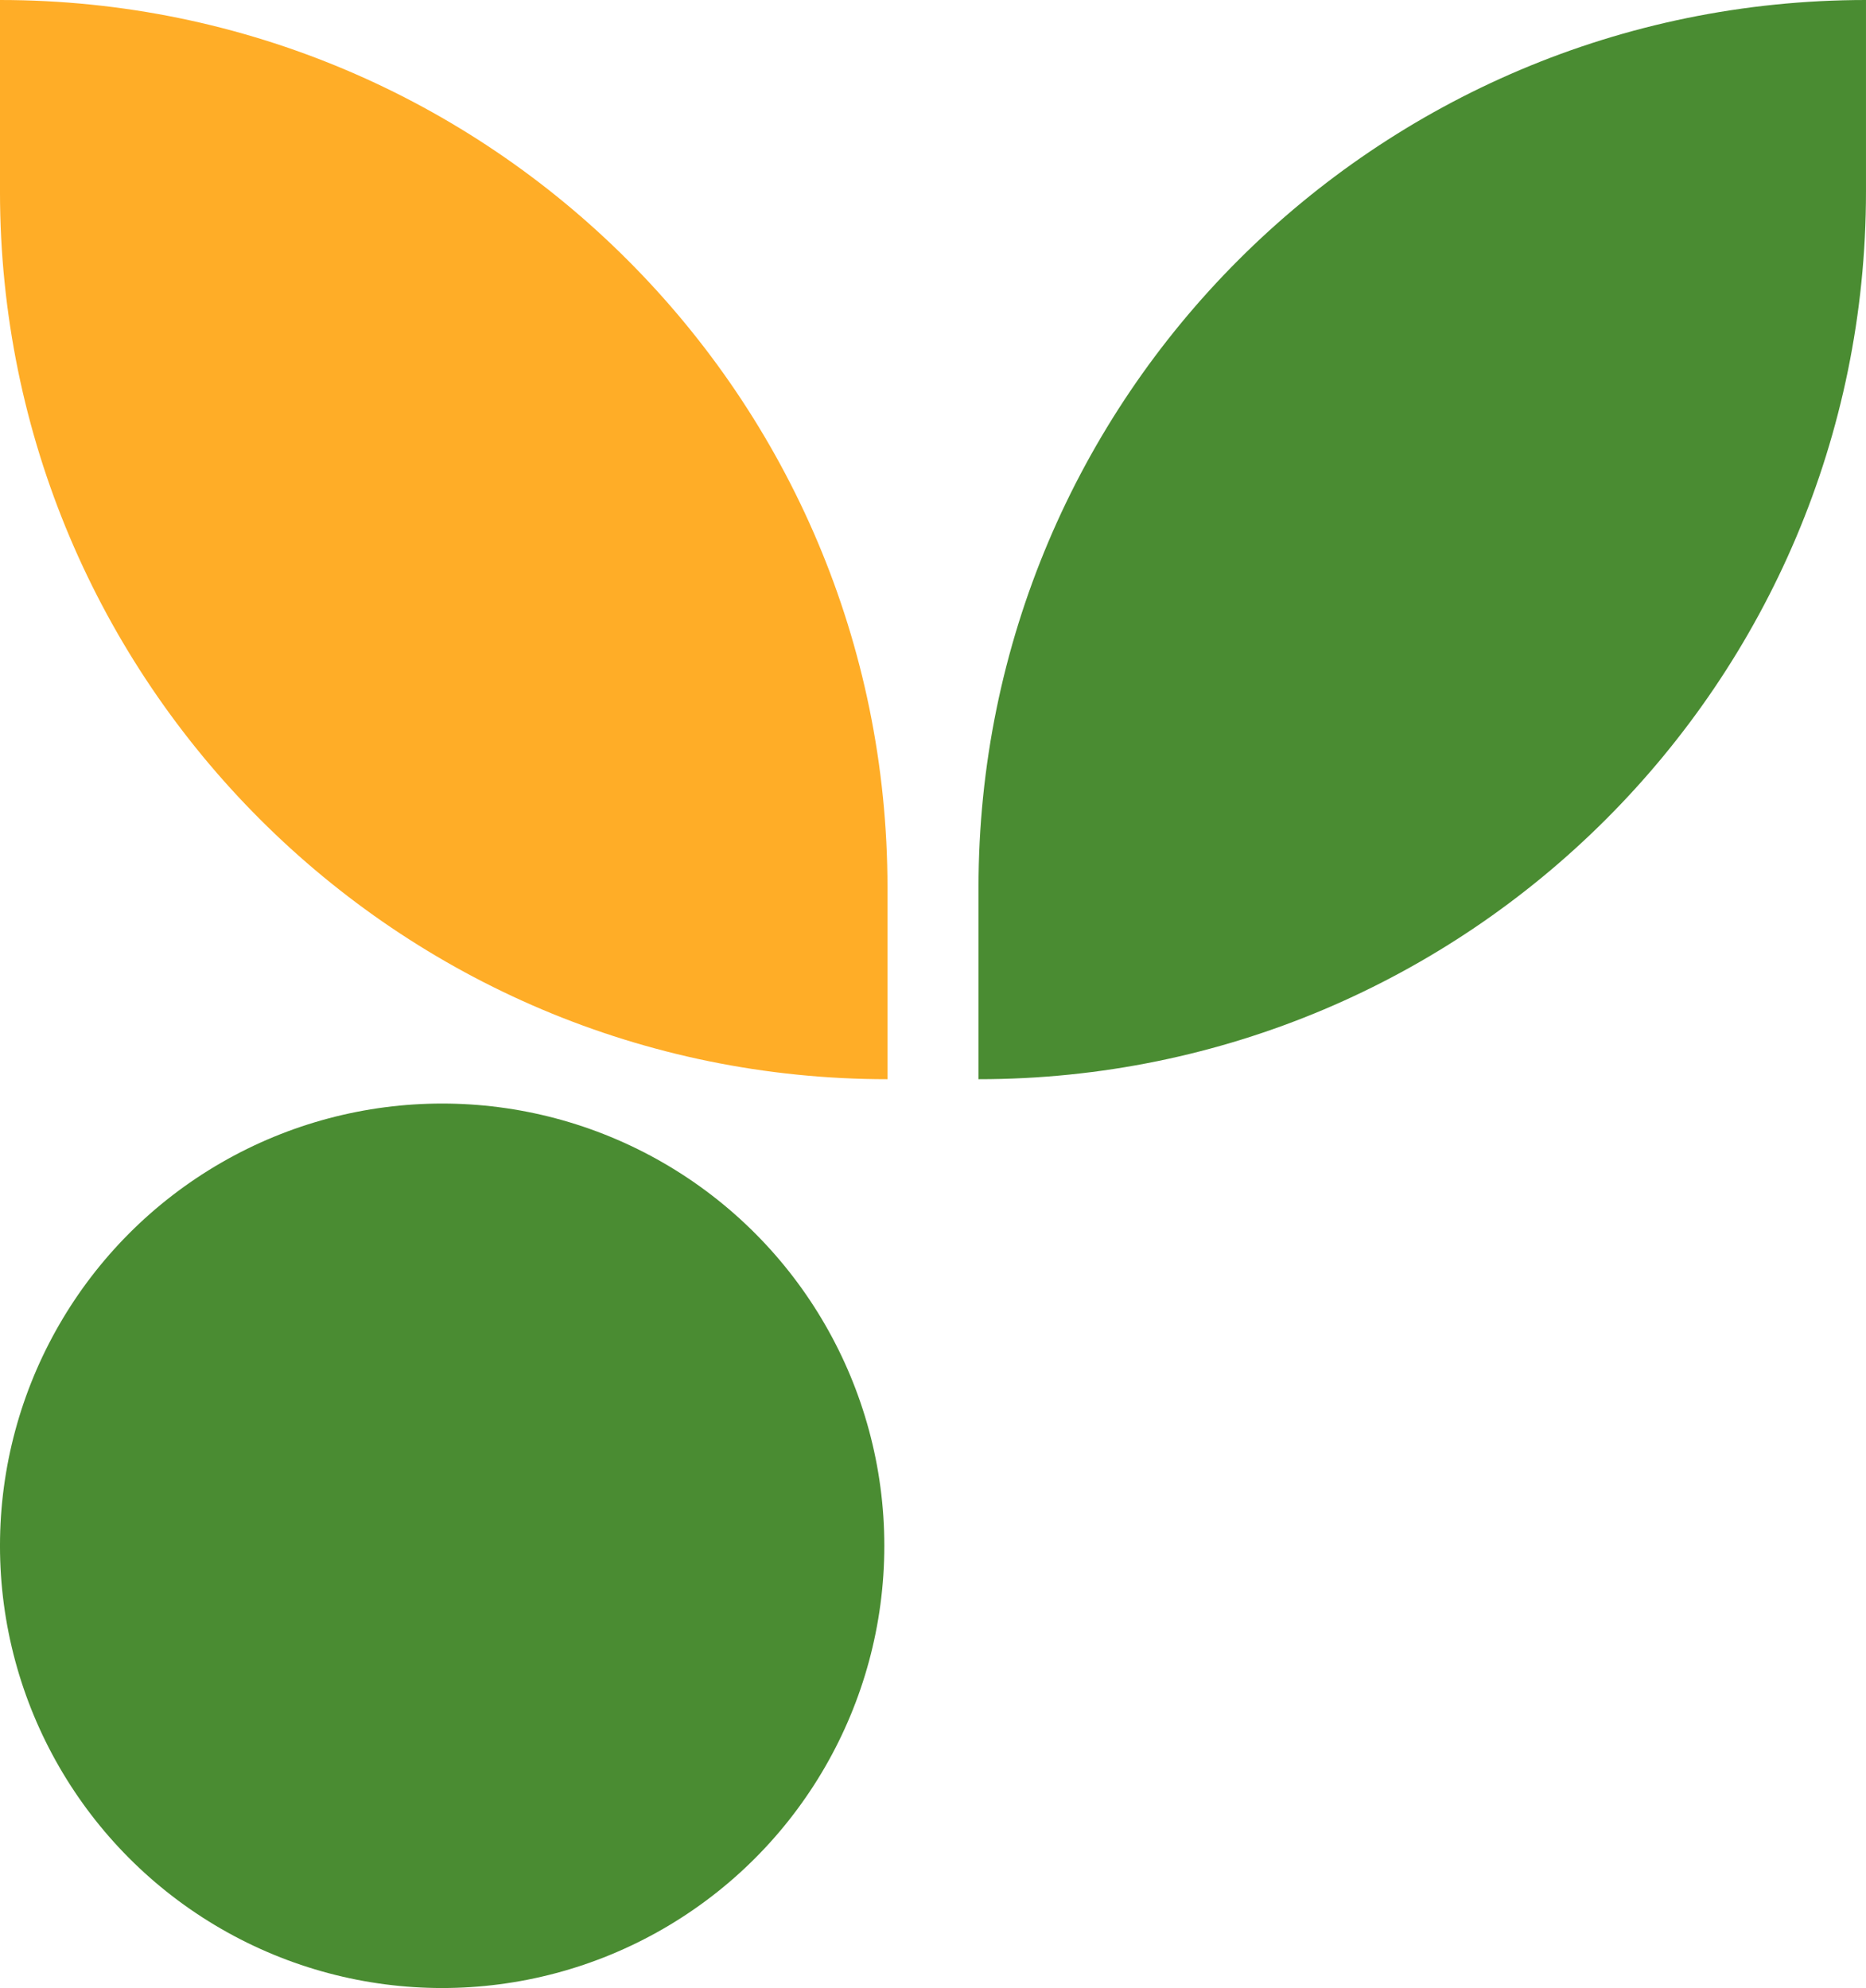 <?xml version="1.0" encoding="UTF-8"?> <svg xmlns="http://www.w3.org/2000/svg" xmlns:xlink="http://www.w3.org/1999/xlink" width="155.837px" height="166px" viewBox="0 0 155.837 166"> <title>Group 5</title> <g id="Page-1" stroke="none" stroke-width="1" fill="none" fill-rule="evenodd"> <g id="MacBook-Pro-13&quot;" transform="translate(-1022, -465)"> <g id="Group-5" transform="translate(1099.918, 548) scale(-1, 1) translate(-1099.918, -548) translate(1022, 465)"> <path d="M0,0 C40.934,-7.51944447e-15 74.117,33.184 74.117,74.117 L74.117,90.114 L74.117,90.114 C33.184,90.114 5.01296298e-15,56.931 0,15.997 L0,0 L0,0 Z" id="Rectangle" fill="#4A8C32"></path> <path d="M81.719,0 C122.653,-7.51944447e-15 155.837,33.184 155.837,74.117 L155.837,90.114 L155.837,90.114 C114.903,90.114 81.719,56.931 81.719,15.997 L81.719,0 L81.719,0 Z" id="Rectangle" fill="#FFAD27" transform="translate(118.778, 45.057) scale(-1, 1) translate(-118.778, -45.057) "></path> <circle id="Oval" fill="#4A8C32" cx="118.91" cy="129.073" r="36.927"></circle> </g> </g> </g> </svg> 